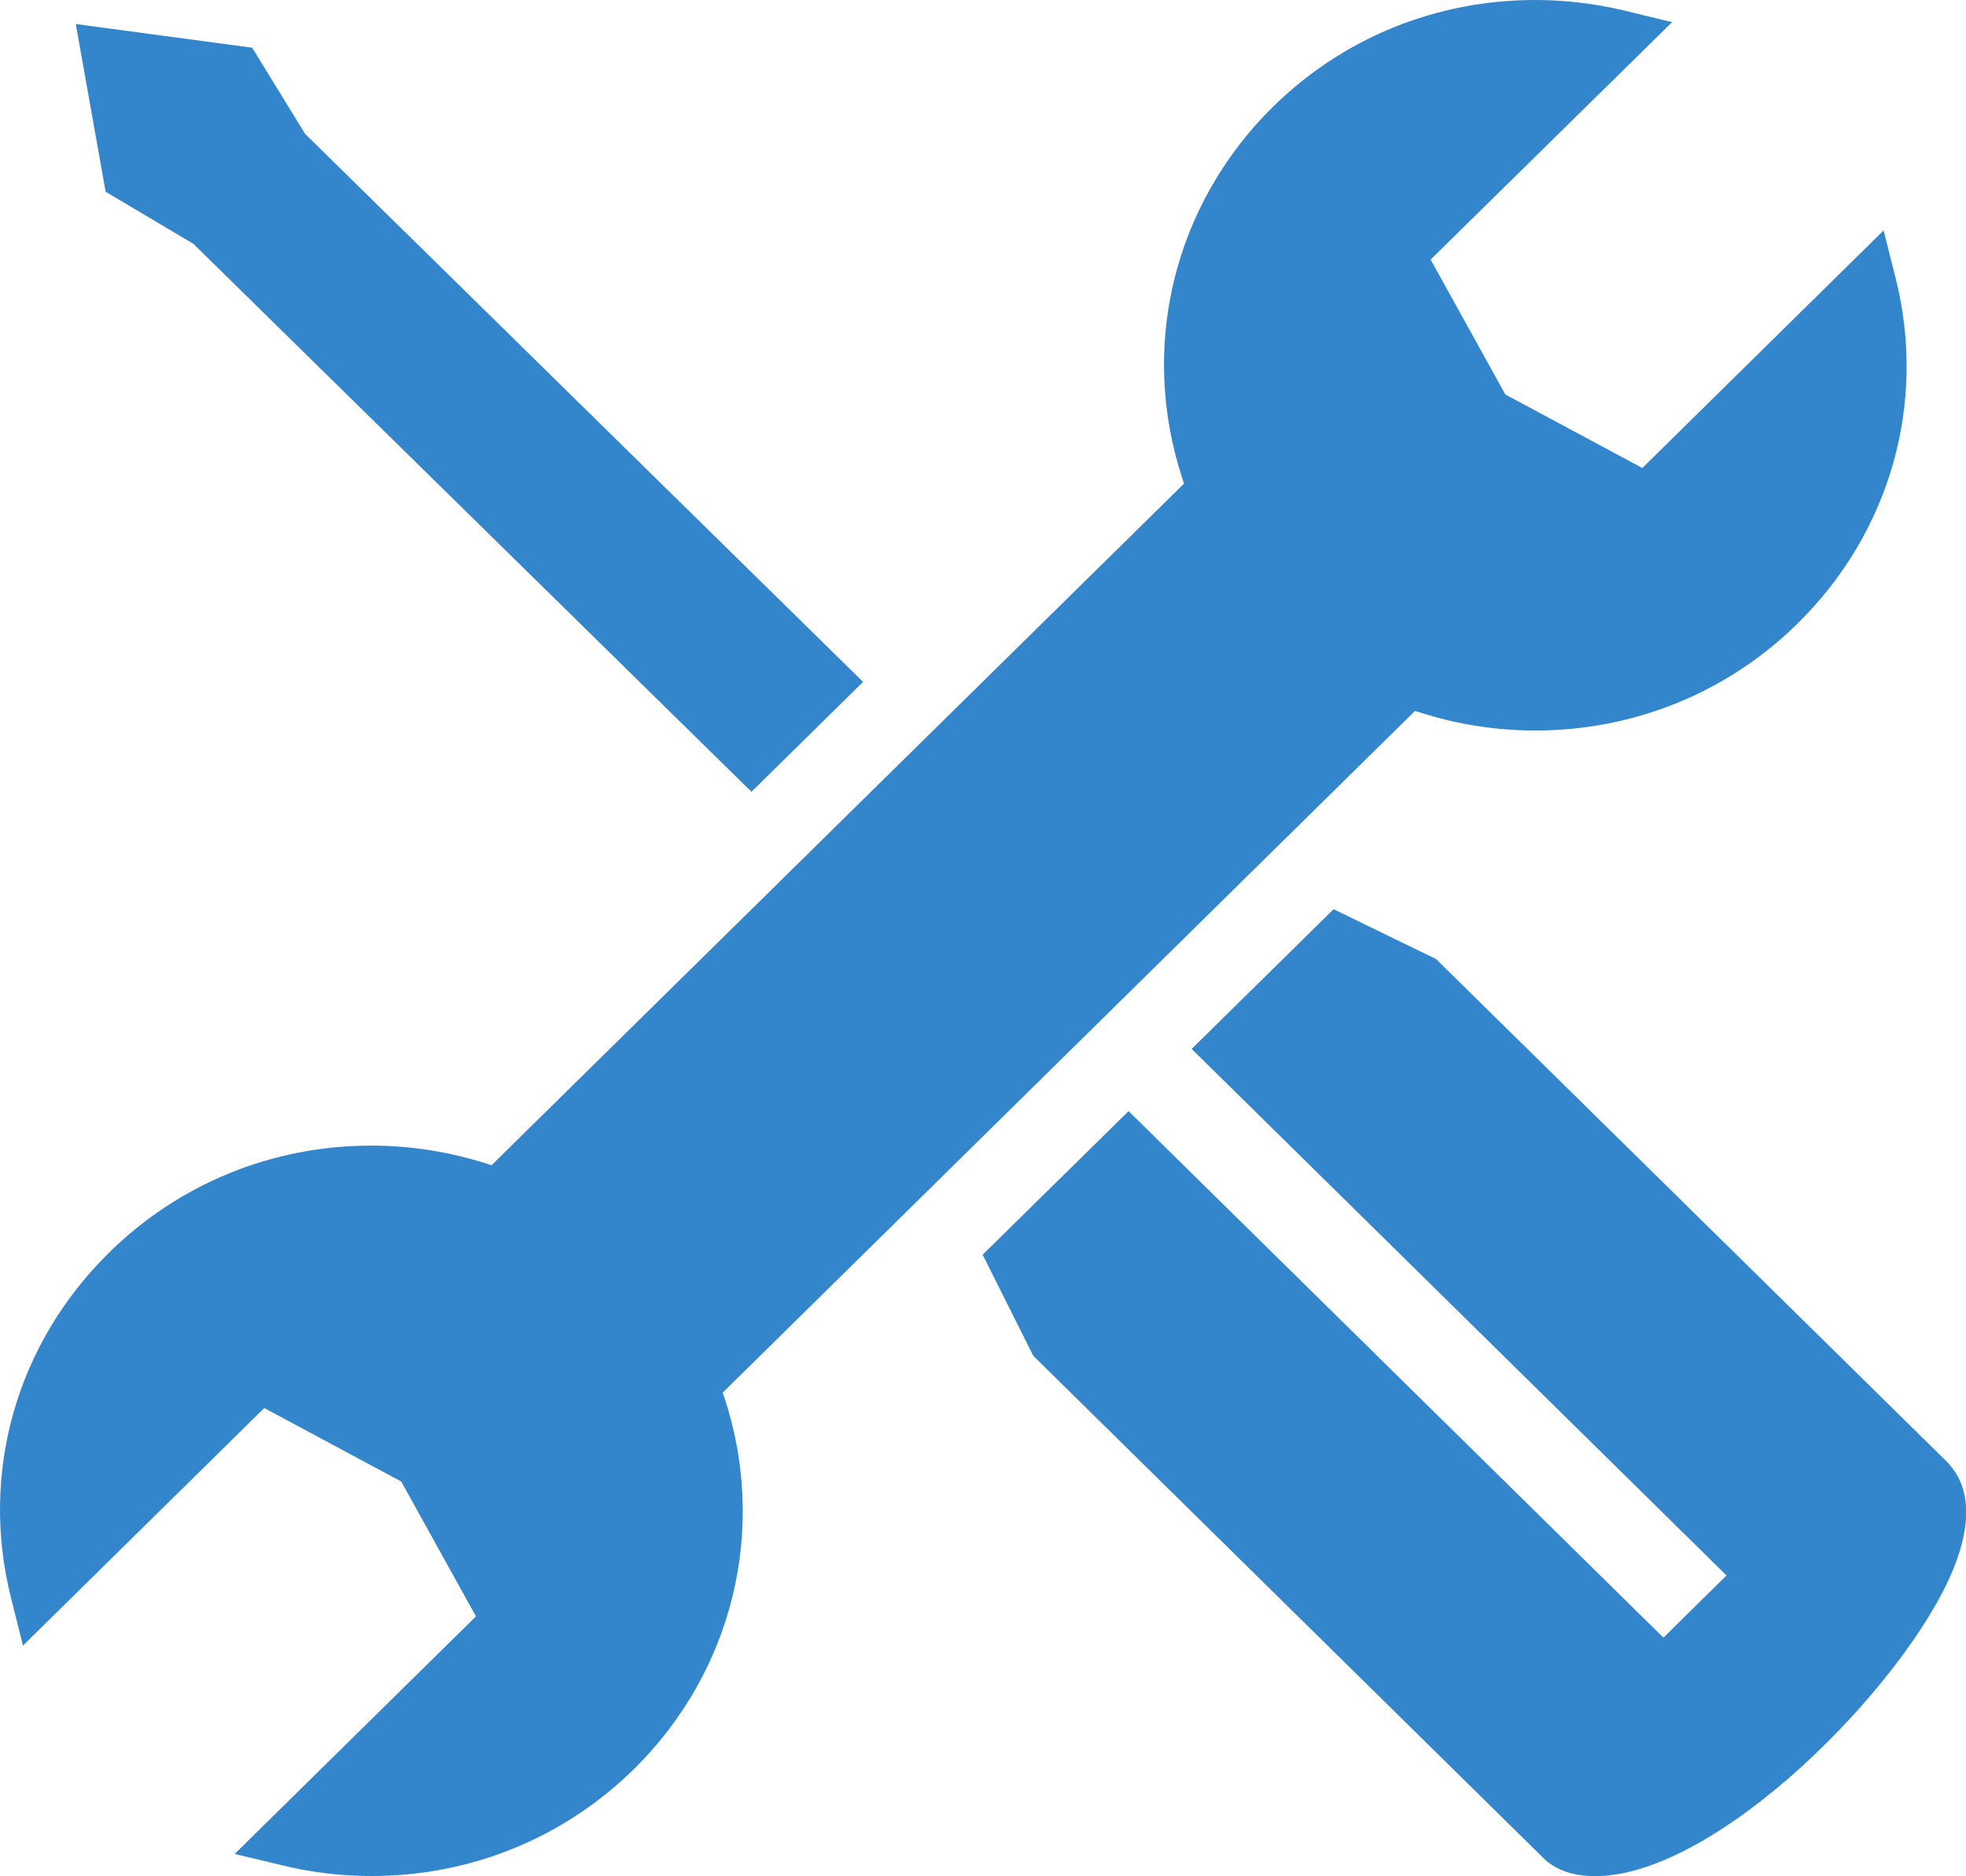 <svg xmlns="http://www.w3.org/2000/svg" width="22" height="21" viewBox="0 0 22 21" fill="none"><g id="Layer_3" clip-path="url(#clip0_1396_2696)"><path id="Vector" d="M3.414 1.498L2.822 0.534L0.848 0.269L1.182 2.146L2.165 2.73L8.409 8.862L9.658 7.632L3.414 1.498Z" fill="#3486CC"></path><path id="Vector_2" d="M16.07 10.734L14.923 10.176L13.335 11.74L19.32 17.633L18.614 18.329L12.629 12.436L10.996 14.043L11.562 15.174L17.273 20.798C17.409 20.932 17.605 20.998 17.852 20.998C19.216 20.998 21.306 18.874 21.846 17.59C22.134 16.905 21.97 16.542 21.781 16.355L16.068 10.732L16.07 10.734Z" fill="#3486CC"></path><path id="Vector_3" d="M8.105 15.641L8.087 15.587L15.834 7.957L15.89 7.974C16.306 8.108 16.741 8.176 17.18 8.176C18.288 8.176 19.331 7.751 20.115 6.979C21.153 5.957 21.563 4.511 21.213 3.114L21.078 2.579L18.378 5.238L16.845 4.415L16.009 2.905L18.711 0.248L18.167 0.116C17.845 0.039 17.512 0 17.178 0C16.069 0 15.027 0.425 14.243 1.197C13.133 2.292 12.745 3.885 13.232 5.359L13.249 5.413L5.501 13.041L5.446 13.024C5.028 12.891 4.594 12.822 4.155 12.822C3.047 12.822 2.004 13.248 1.22 14.02C0.183 15.041 -0.228 16.486 0.123 17.883L0.257 18.418L2.957 15.759L4.49 16.582L5.326 18.091L2.626 20.75L3.17 20.88C3.491 20.958 3.824 20.997 4.159 20.997C5.267 20.997 6.31 20.571 7.094 19.8C8.204 18.706 8.592 17.111 8.105 15.638V15.641Z" fill="#3486CC"></path></g><defs><clipPath id="clip0_1396_2696"><rect width="22" height="21" fill="white"></rect></clipPath></defs></svg>